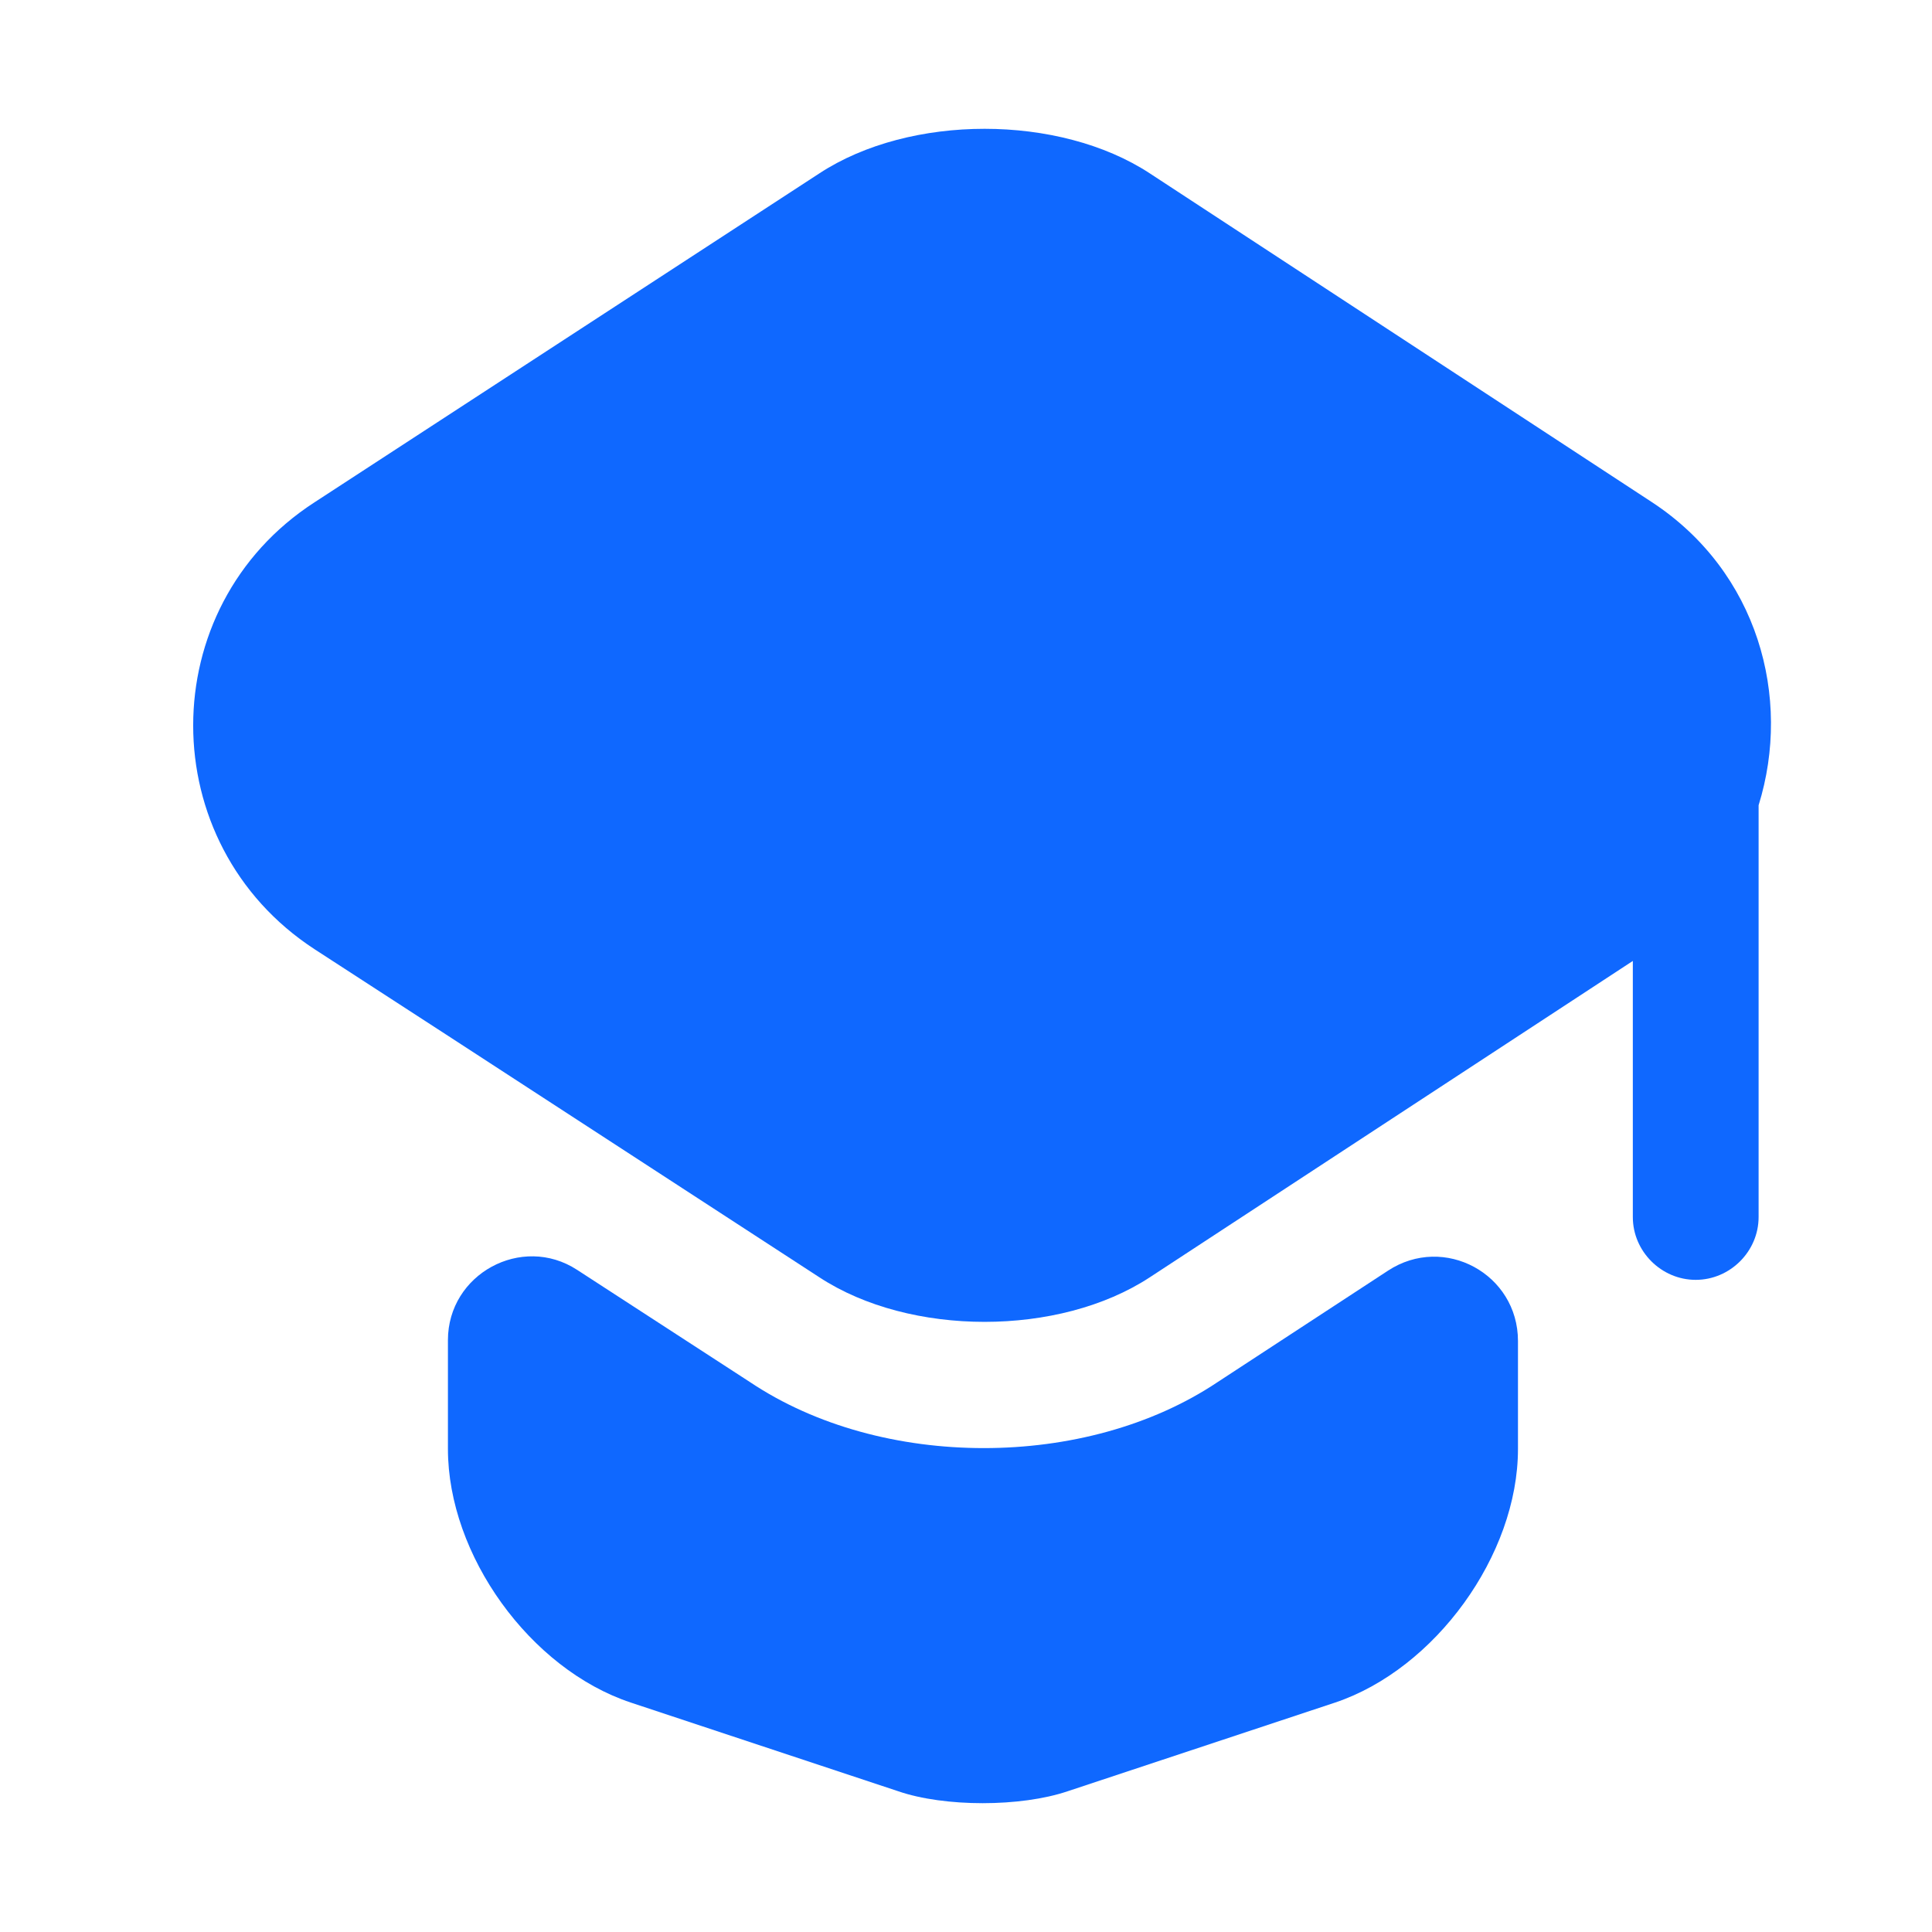 <svg fill="none" height="60" viewBox="0 0 60 60" width="60" xmlns="http://www.w3.org/2000/svg"><g fill="#0f68ff"><path d="m43.105 39.462c1.745-1.144 4.037.104 4.037 2.183v3.353c0 3.301-2.578 6.836-5.677 7.876l-8.308 2.755c-1.458.494-3.828.494-5.261 0l-8.308-2.755c-3.125-1.04-5.677-4.575-5.677-7.876v-3.379c0-2.053 2.292-3.301 4.011-2.183l5.365 3.483c2.057 1.378 4.662 2.053 7.266 2.053s5.209-.676 7.266-2.053z"/><path d="m51.308 15.599-15.6-10.215c-2.813-1.845-7.448-1.845-10.261 0l-15.678 10.215c-5.026 3.249-5.026 10.605 0 13.88l4.167 2.703 11.511 7.486c2.813 1.845 7.448 1.845 10.261 0l15.001-9.825v7.954c0 1.066.885 1.95 1.953 1.95s1.953-.884 1.953-1.95v-12.789c1.042-3.353-.026-7.252-3.307-9.409z"/></g></svg>